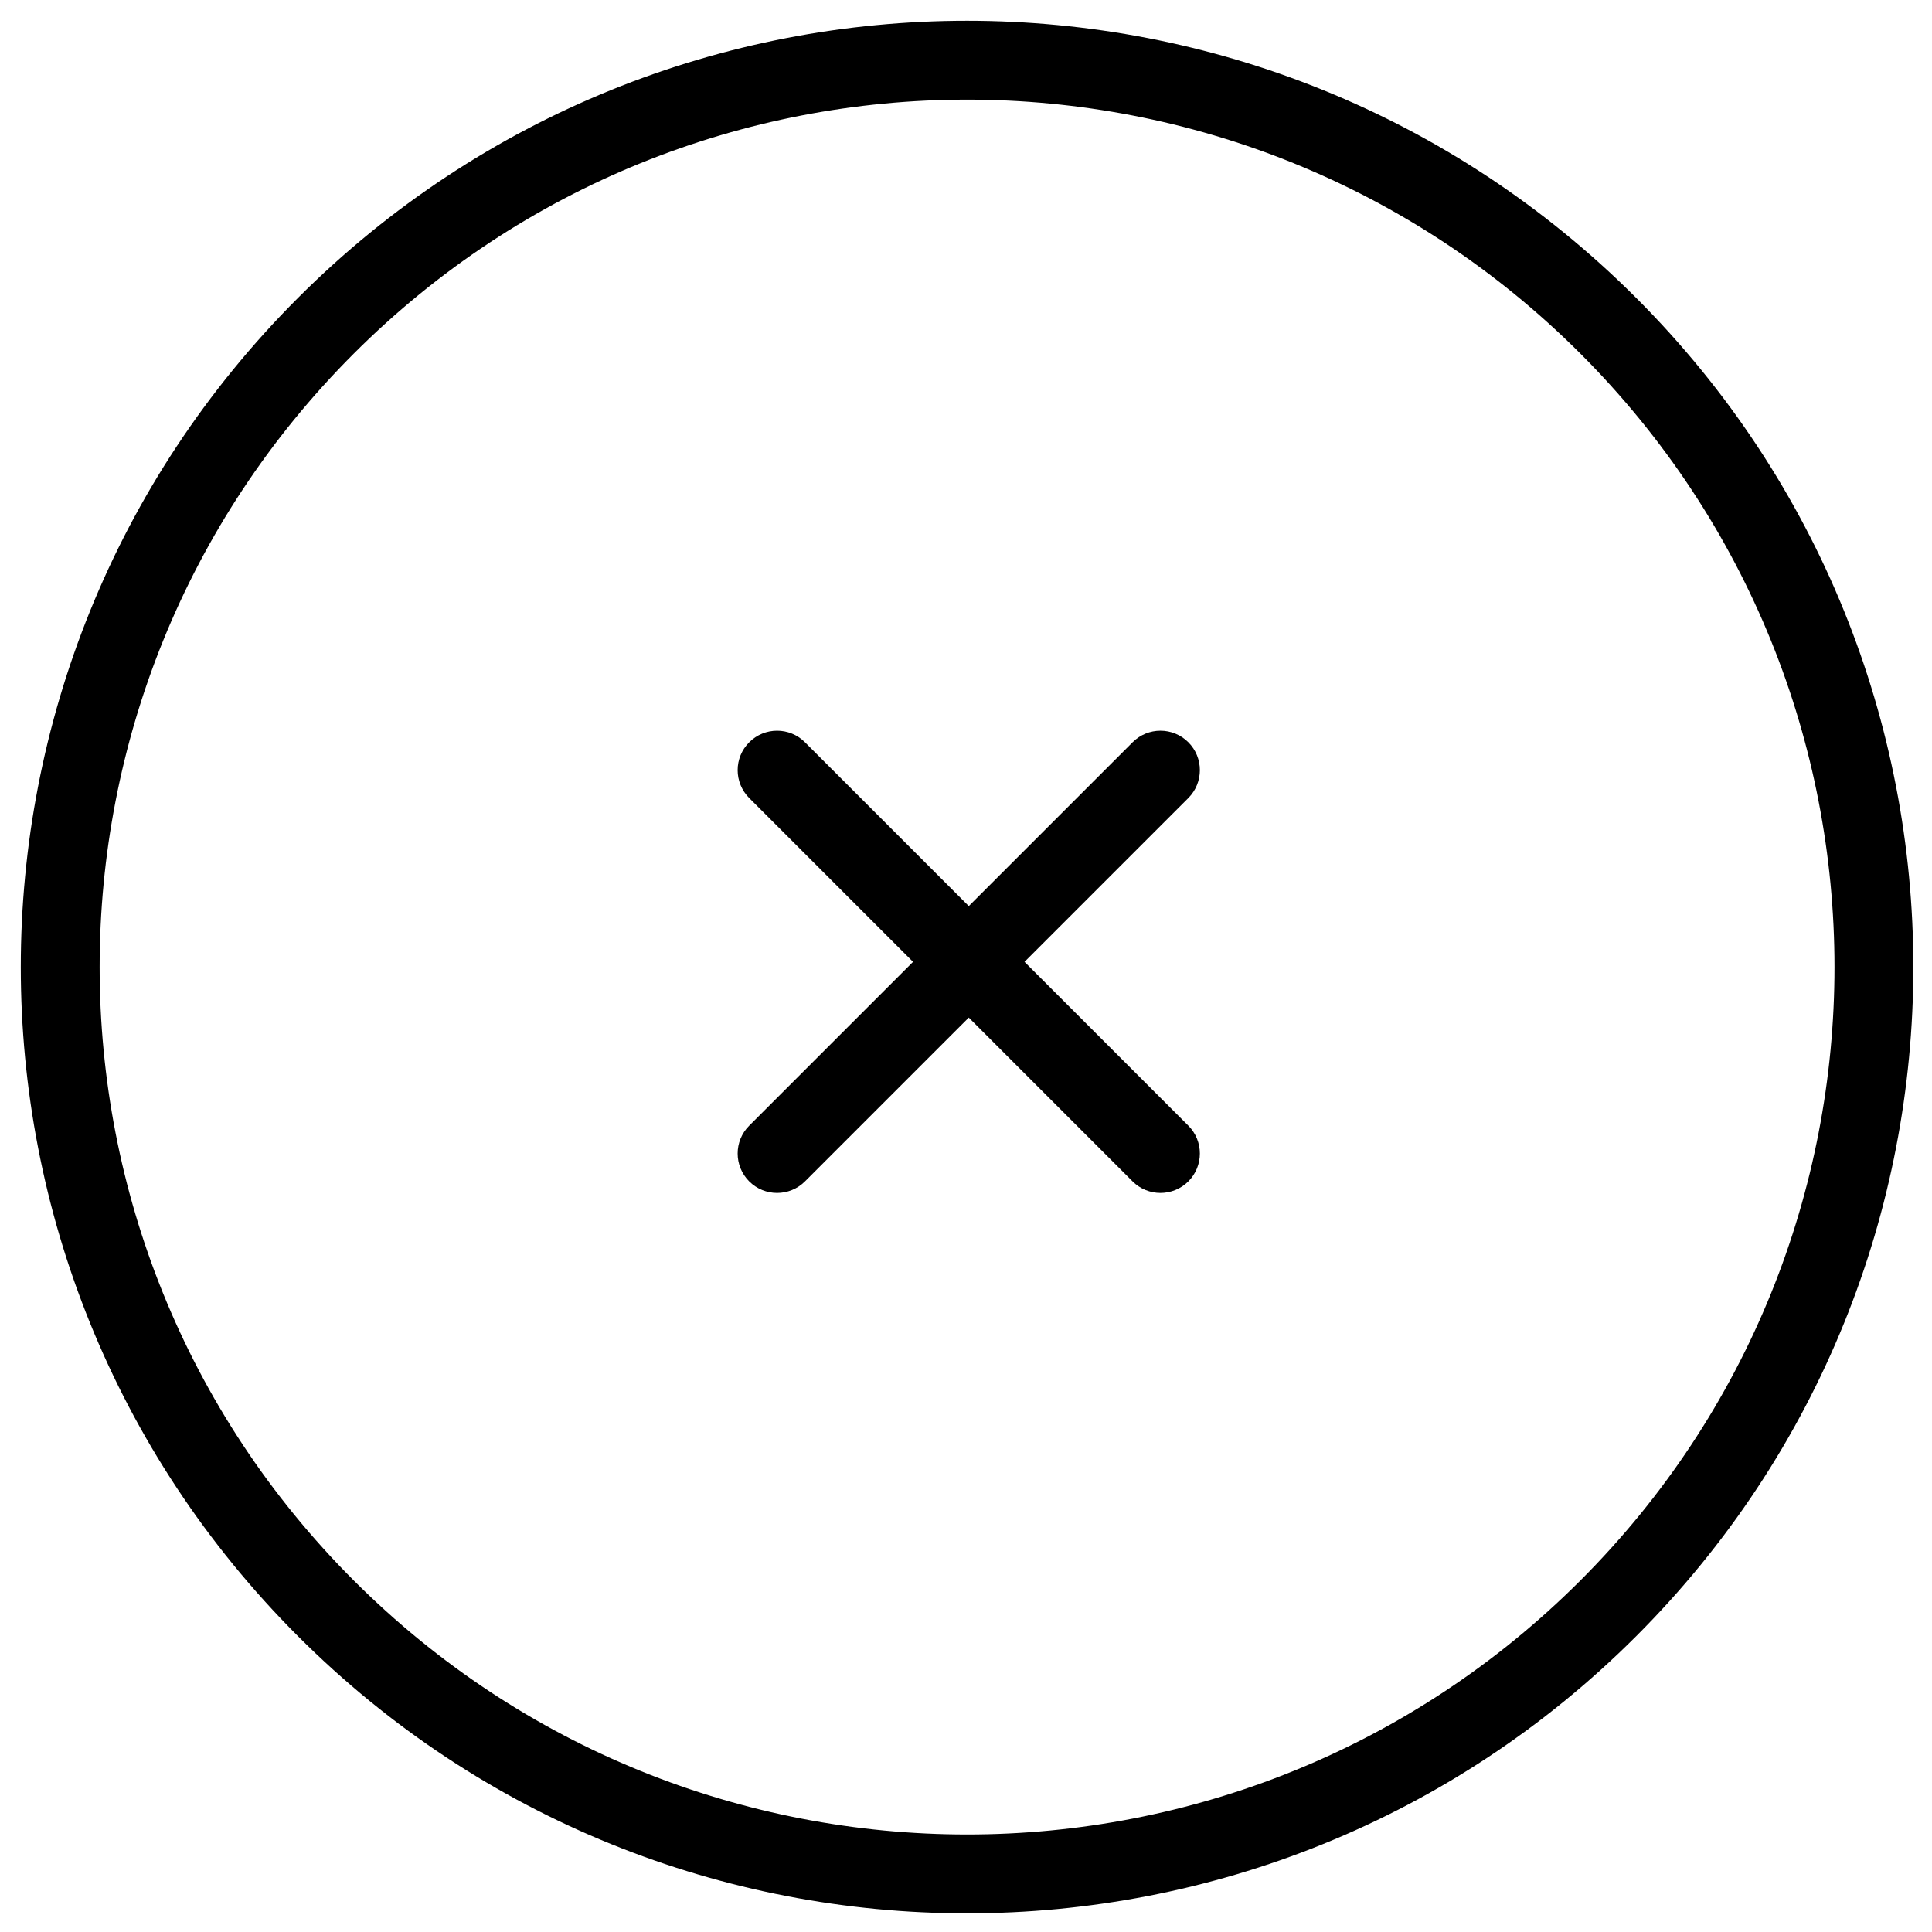 <svg width="49" height="49" viewBox="0 0 49 49" fill="none" xmlns="http://www.w3.org/2000/svg">
<g clip-path="url(#clip0_529_2)">
<mask id="mask0_529_2" style="mask-type:luminance" maskUnits="userSpaceOnUse" x="0" y="0" width="49" height="49">
<path d="M49 0H0V49H49V0Z" fill="white" style="fill:white;fill-opacity:1;"/>
</mask>
<g mask="url(#mask0_529_2)">
<mask id="mask1_529_2" style="mask-type:luminance" maskUnits="userSpaceOnUse" x="0" y="0" width="49" height="49">
<path d="M49 0H0V49H49V0Z" fill="white" style="fill:white;fill-opacity:1;"/>
</mask>
<g mask="url(#mask1_529_2)">
<path fill-rule="evenodd" clip-rule="evenodd" d="M41.498 7.556C50.87 16.929 50.87 32.125 41.498 41.497C32.125 50.87 16.929 50.87 7.557 41.497C-1.816 32.125 -1.816 16.929 7.557 7.556C16.929 -1.816 32.125 -1.816 41.498 7.556ZM40.084 40.083C48.675 31.492 48.675 17.562 40.084 8.97C31.492 0.379 17.562 0.379 8.971 8.97C0.379 17.562 0.379 31.492 8.971 40.083C17.562 48.675 31.492 48.675 40.084 40.083Z" fill="#122D4F" style="fill:#122D4F;fill:color(display-p3 0.071 0.176 0.31);fill-opacity:1;"/>
<path fill-rule="evenodd" clip-rule="evenodd" d="M30.139 29.963C29.748 30.353 29.115 30.353 28.725 29.963L19.002 20.24C18.611 19.849 18.611 19.216 19.002 18.826C19.392 18.435 20.026 18.435 20.416 18.826L30.139 28.549C30.529 28.939 30.529 29.572 30.139 29.963Z" fill="#DD9F1D" style="fill:#DD9F1D;fill:color(display-p3 0.867 0.624 0.112);fill-opacity:1;"/>
<path fill-rule="evenodd" clip-rule="evenodd" d="M30.139 18.826C30.529 19.216 30.529 19.849 30.139 20.24L20.416 29.963C20.026 30.353 19.392 30.353 19.002 29.963C18.611 29.572 18.611 28.939 19.002 28.549L28.725 18.826C29.115 18.435 29.748 18.435 30.139 18.826Z" fill="#DD9F1D" style="fill:#DD9F1D;fill:color(display-p3 0.867 0.624 0.112);fill-opacity:1;"/>
</g>
</g>
</g>
<defs>
<clipPath id="clip0_529_2">
<rect width="49" height="49" fill="white" style="fill:white;fill-opacity:1;"/>
</clipPath>
</defs>
</svg>
